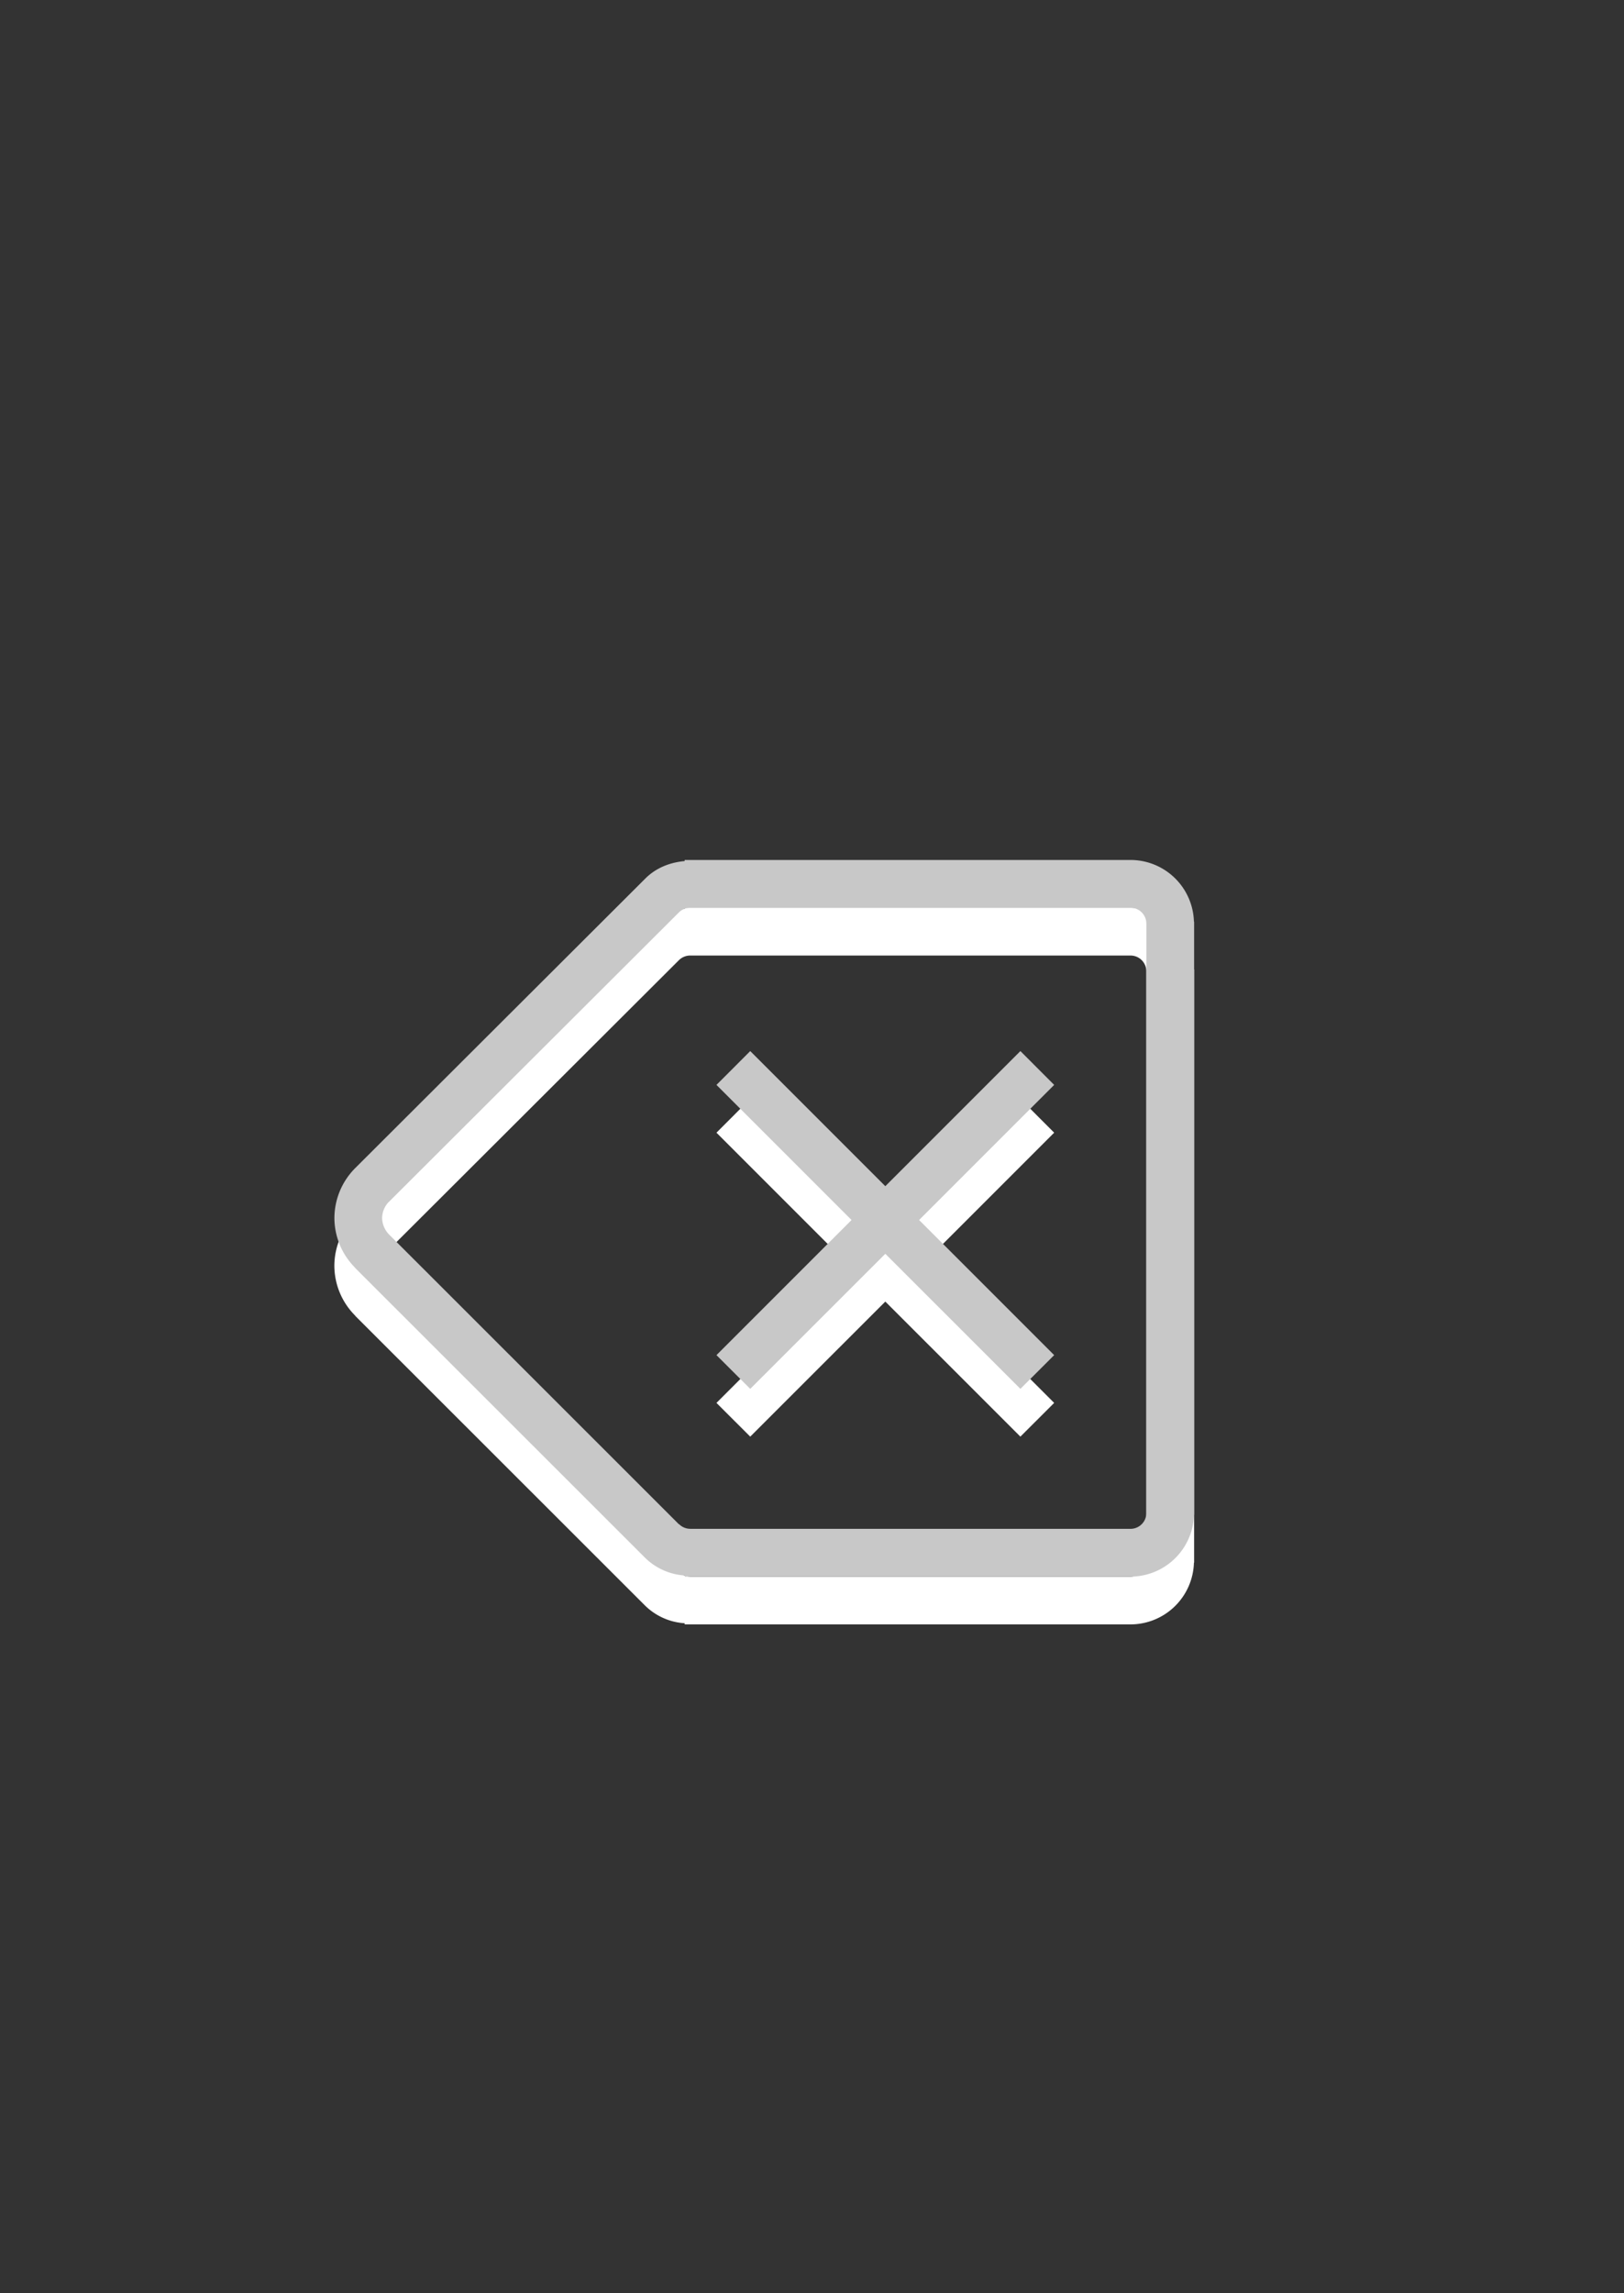<svg xmlns="http://www.w3.org/2000/svg" width="34" height="48" viewBox="0 0 34 48"><rect x="0" y="0" width="34" height="48" fill="#333333" stroke="none"/><path fill="#fff" d="M18.535 25.828L15.707 23l-.707.708 2.828 2.828L15 29.364l.707.706 2.828-2.827 2.828 2.827.707-.706-2.828-2.828 2.828-2.828-.707-.708z"/><path fill="#c8c8c8" d="M18.535 24.828L15.707 22l-.707.708 2.828 2.828L15 28.364l.707.706 2.828-2.827 2.828 2.827.707-.706-2.828-2.828 2.828-2.828-.707-.708z"/><path fill="#FFF" d="M24.996 20.291A1.329 1.329 0 0 0 23.668 19h-9.334v.023c-.3.027-.595.137-.823.365l-6.072 6.059v.001A1.478 1.478 0 0 0 7 26.494c.002.379.148.756.438 1.045l-.002.002 6.074 6.07a1.3 1.3 0 0 0 .824.365V34h9.334a1.33 1.33 0 0 0 1.328-1.292H25V20.291h-.004zM24 32.666a.332.332 0 0 1-.332.334h-9.215v-.001a.33.33 0 0 1-.236-.097l-.003.003-6.071-6.068v-.001A.504.504 0 0 1 8 26.494a.5.5 0 0 1 .143-.341l.001.001 6.072-6.059a.336.336 0 0 1 .237-.095h9.215c.184 0 .332.148.332.333v12.333z"/><path fill="#c8c8c8" d="M24.996 19.291A1.329 1.329 0 0 0 23.668 18h-9.334v.023c-.3.027-.595.137-.823.365l-6.072 6.059c-.29.29-.436.668-.438 1.047.002.379.148.756.438 1.045l-.002.002 6.074 6.07a1.3 1.3 0 0 0 .824.365V33h9.334a1.33 1.33 0 0 0 1.328-1.292H25V19.291h-.004zM24 31.666a.332.332 0 0 1-.332.334h-9.215v-.001a.33.33 0 0 1-.236-.097l-.003.003-6.071-6.068v-.001A.504.504 0 0 1 8 25.494a.5.5 0 0 1 .143-.341l.001.001 6.072-6.059a.336.336 0 0 1 .237-.095h9.215c.184 0 .332.148.332.333v12.333z"/></svg>